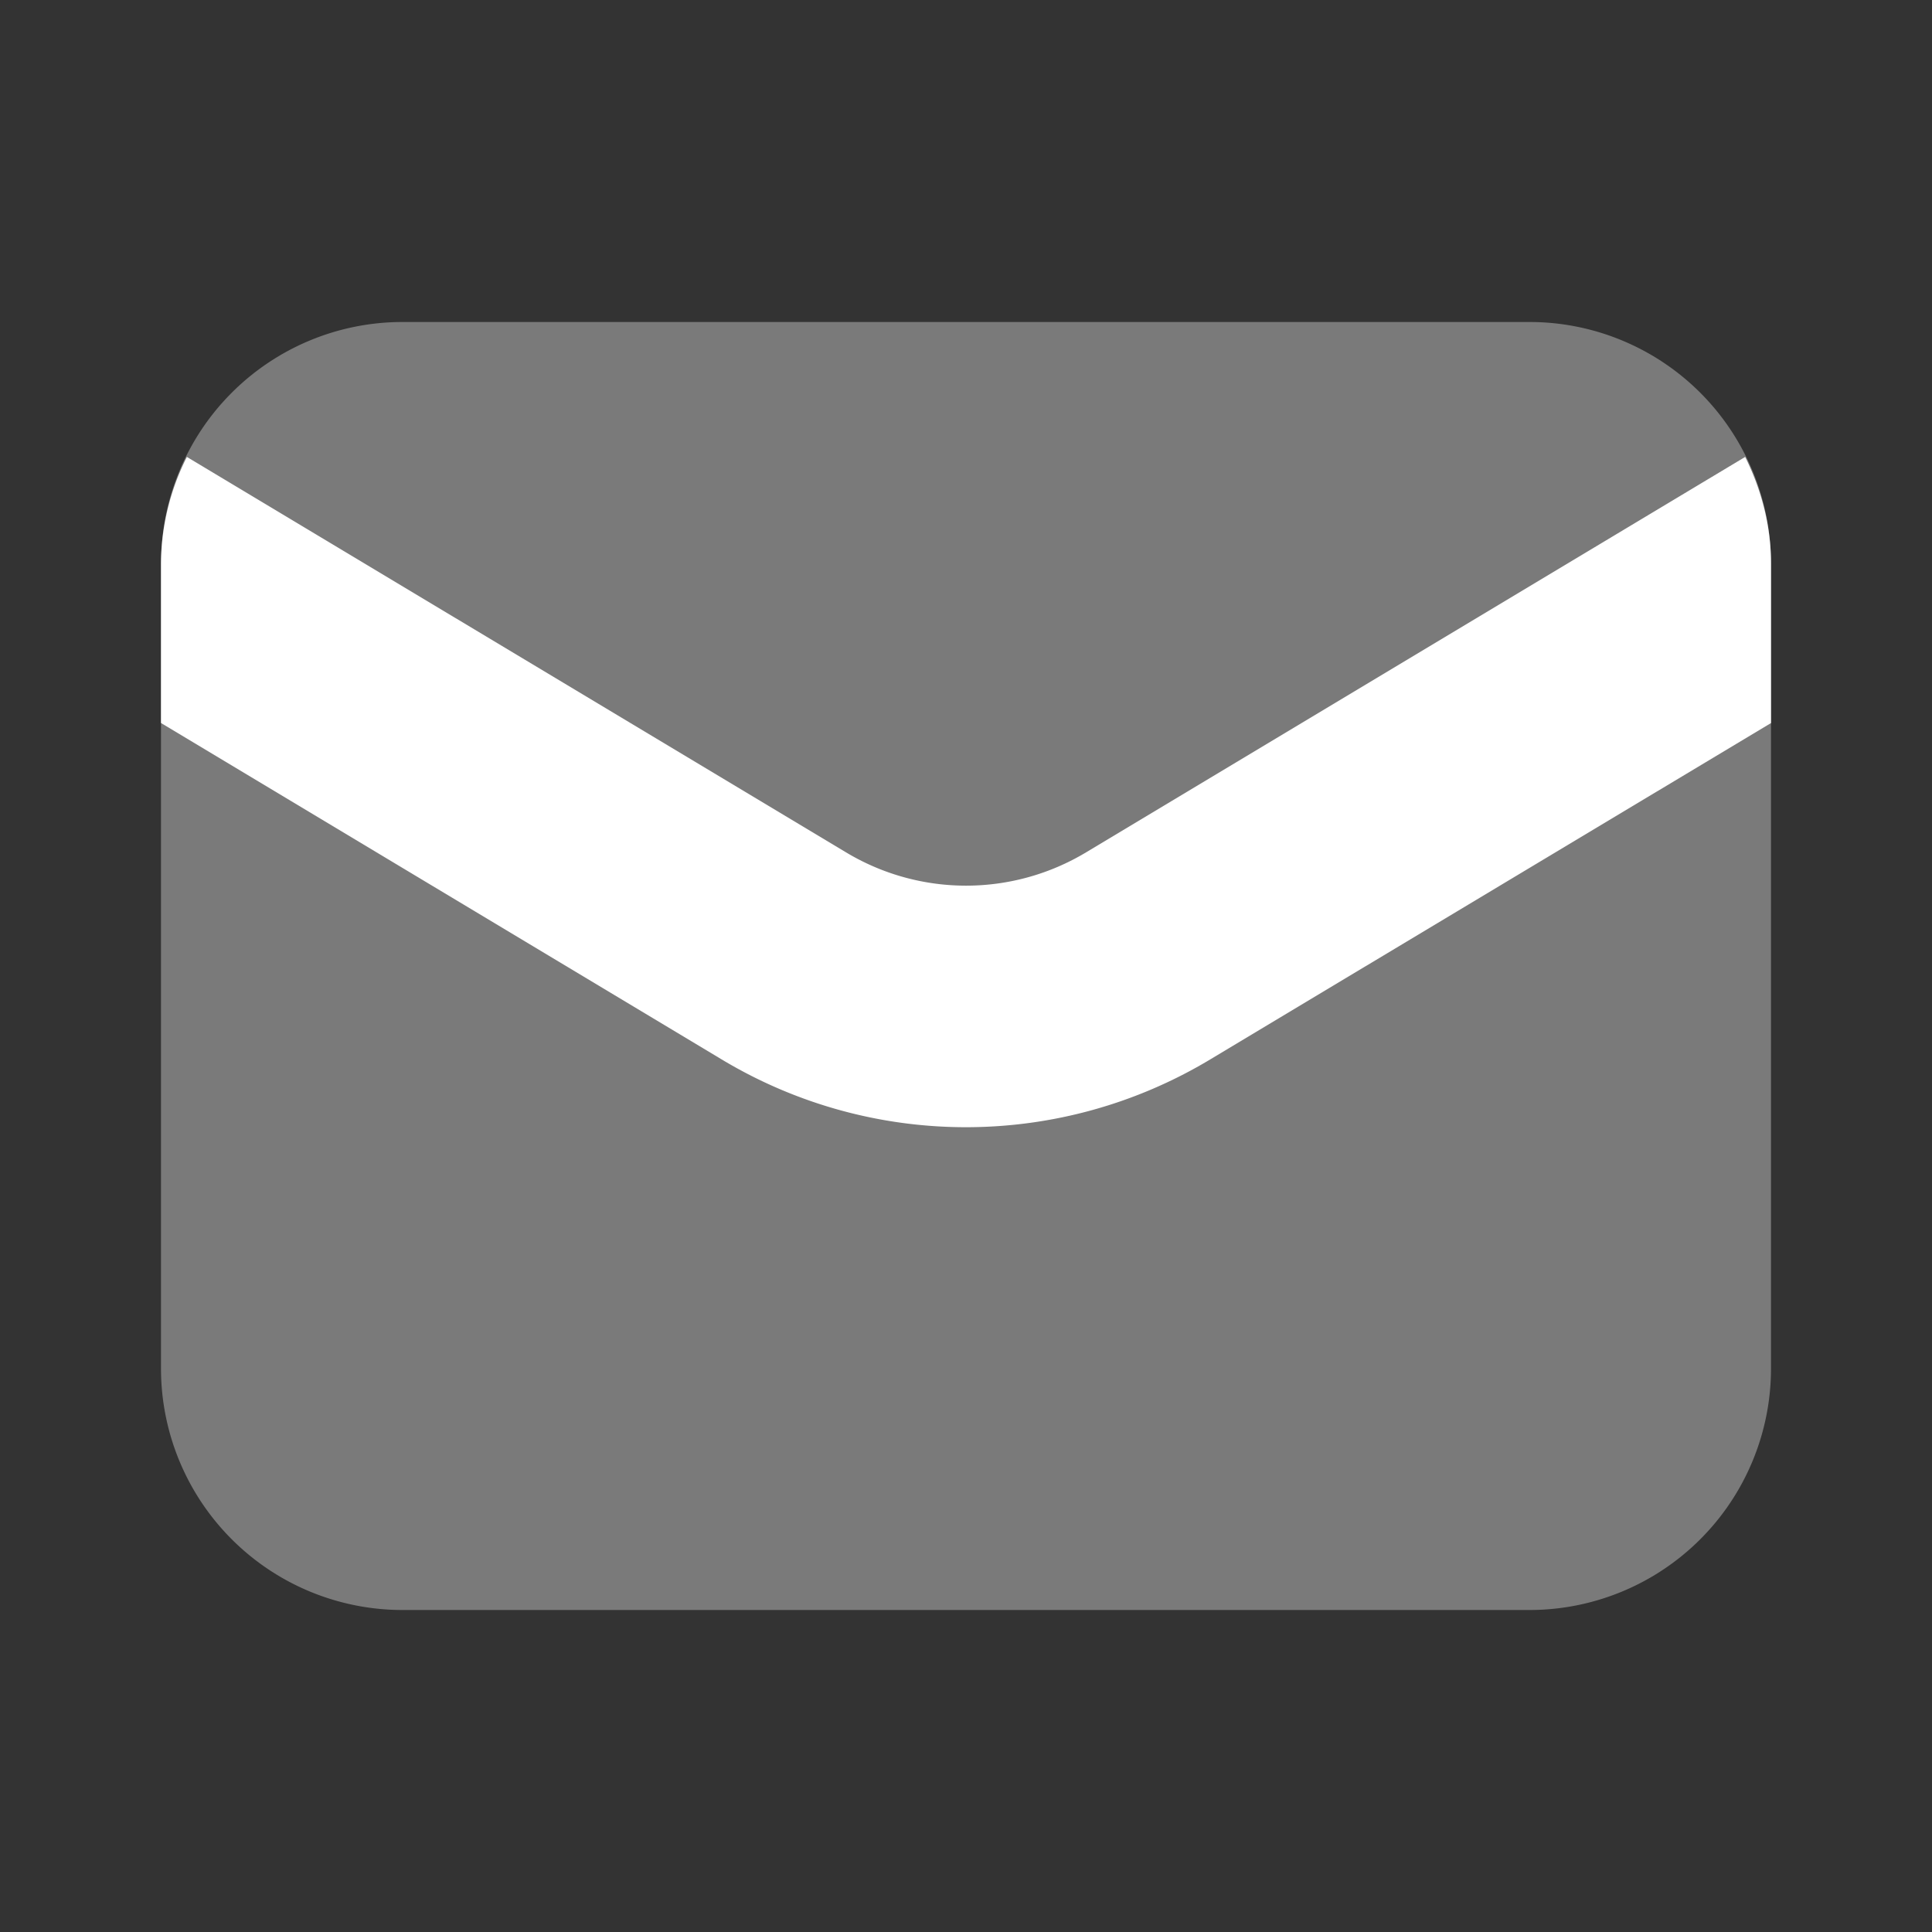 <svg width="36" height="36" fill="none" xmlns="http://www.w3.org/2000/svg"><rect width="100%" height="100%" fill="#333333" stroke="none"/><path opacity=".35" d="M3 25.5v-15A4.5 4.5 0 017.5 6h21a4.5 4.5 0 014.5 4.5v15a4.5 4.5 0 01-4.5 4.5h-21A4.5 4.5 0 013 25.5z" fill="#fff"/><path d="M33 10.501c0-.717-.183-1.386-.481-1.987l-12.281 7.368a4.34 4.34 0 01-4.474 0L3.482 8.514A4.452 4.452 0 003 10.5v2.972l10.446 6.268a8.833 8.833 0 009.106 0L33 13.473V10.5z" fill="#fff"/></svg>
